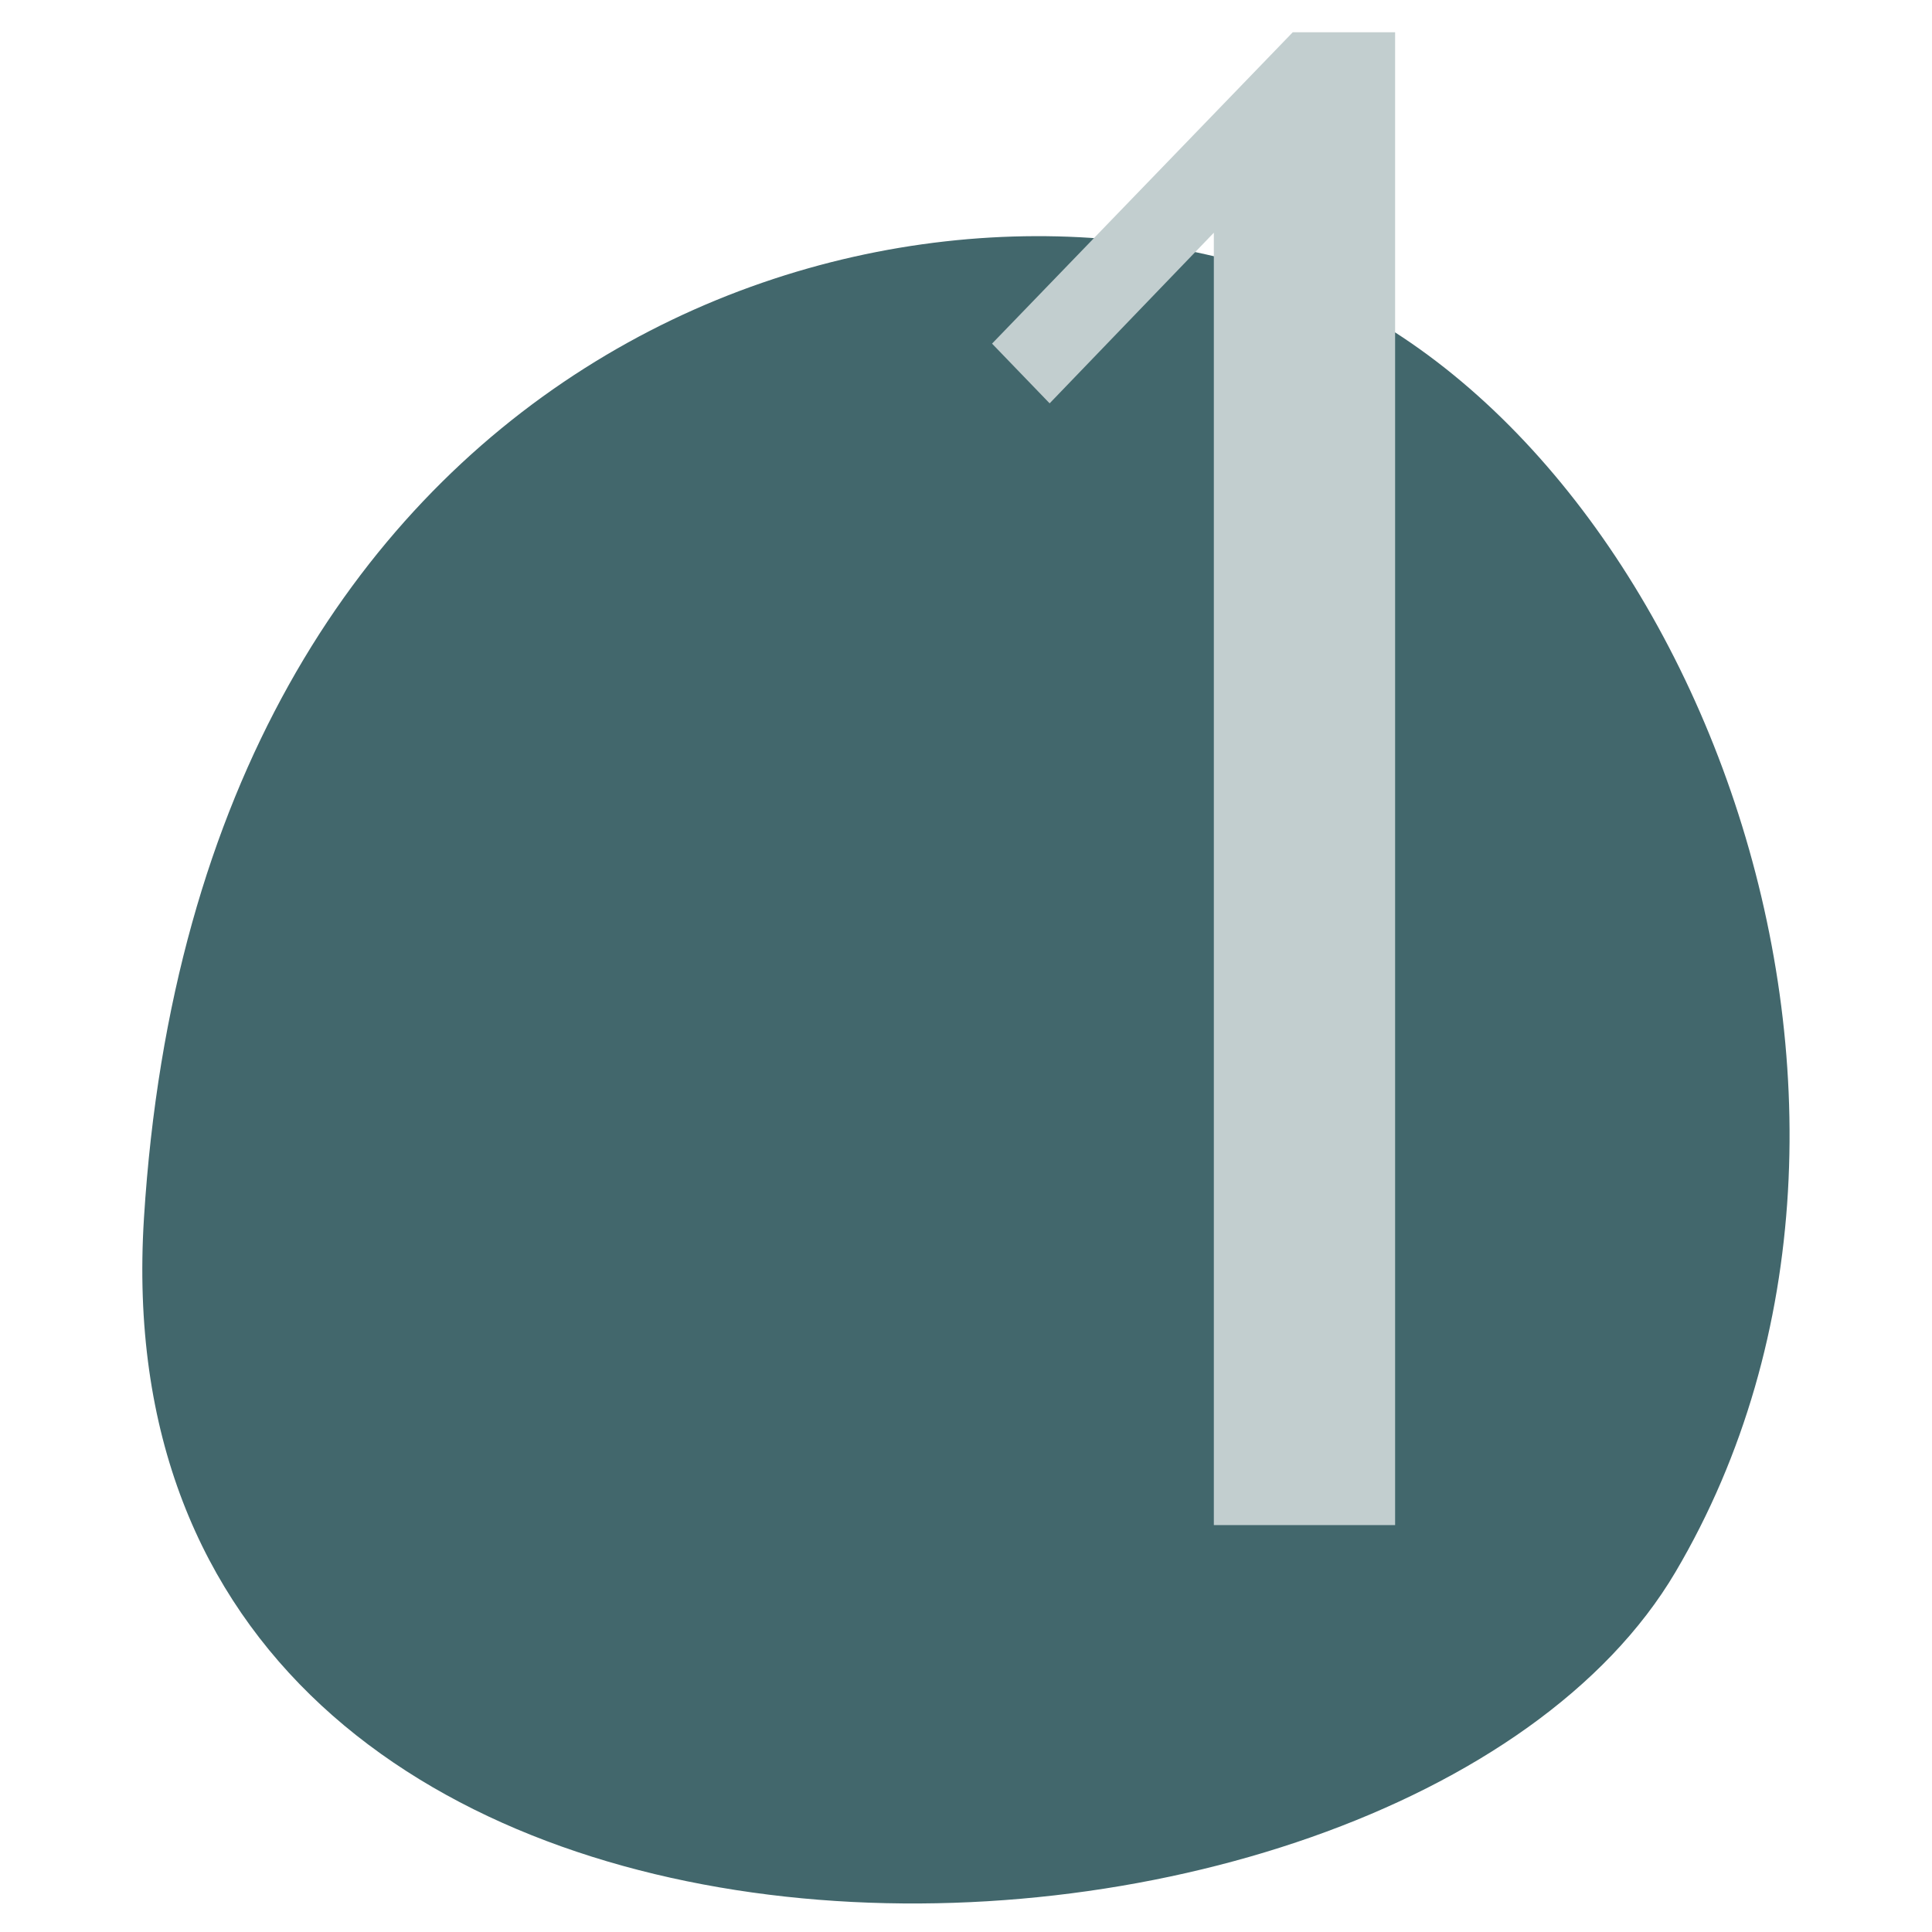 <svg width="121" height="121" viewBox="0 0 121 121" fill="none" xmlns="http://www.w3.org/2000/svg">
<path d="M80.477 17.373C55.369 8.309 12.419 21.982 9.016 76.289C5.612 130.596 87.552 127.912 104.935 98.454C122.317 68.996 105.585 26.437 80.477 17.373Z" fill="#42676C"/>
<path d="M87.375 95.515H76.022V14.575L65.738 25.261L62.131 21.521L80.964 2.021H87.375V95.515Z" fill="#C2CECF"/>
</svg>
